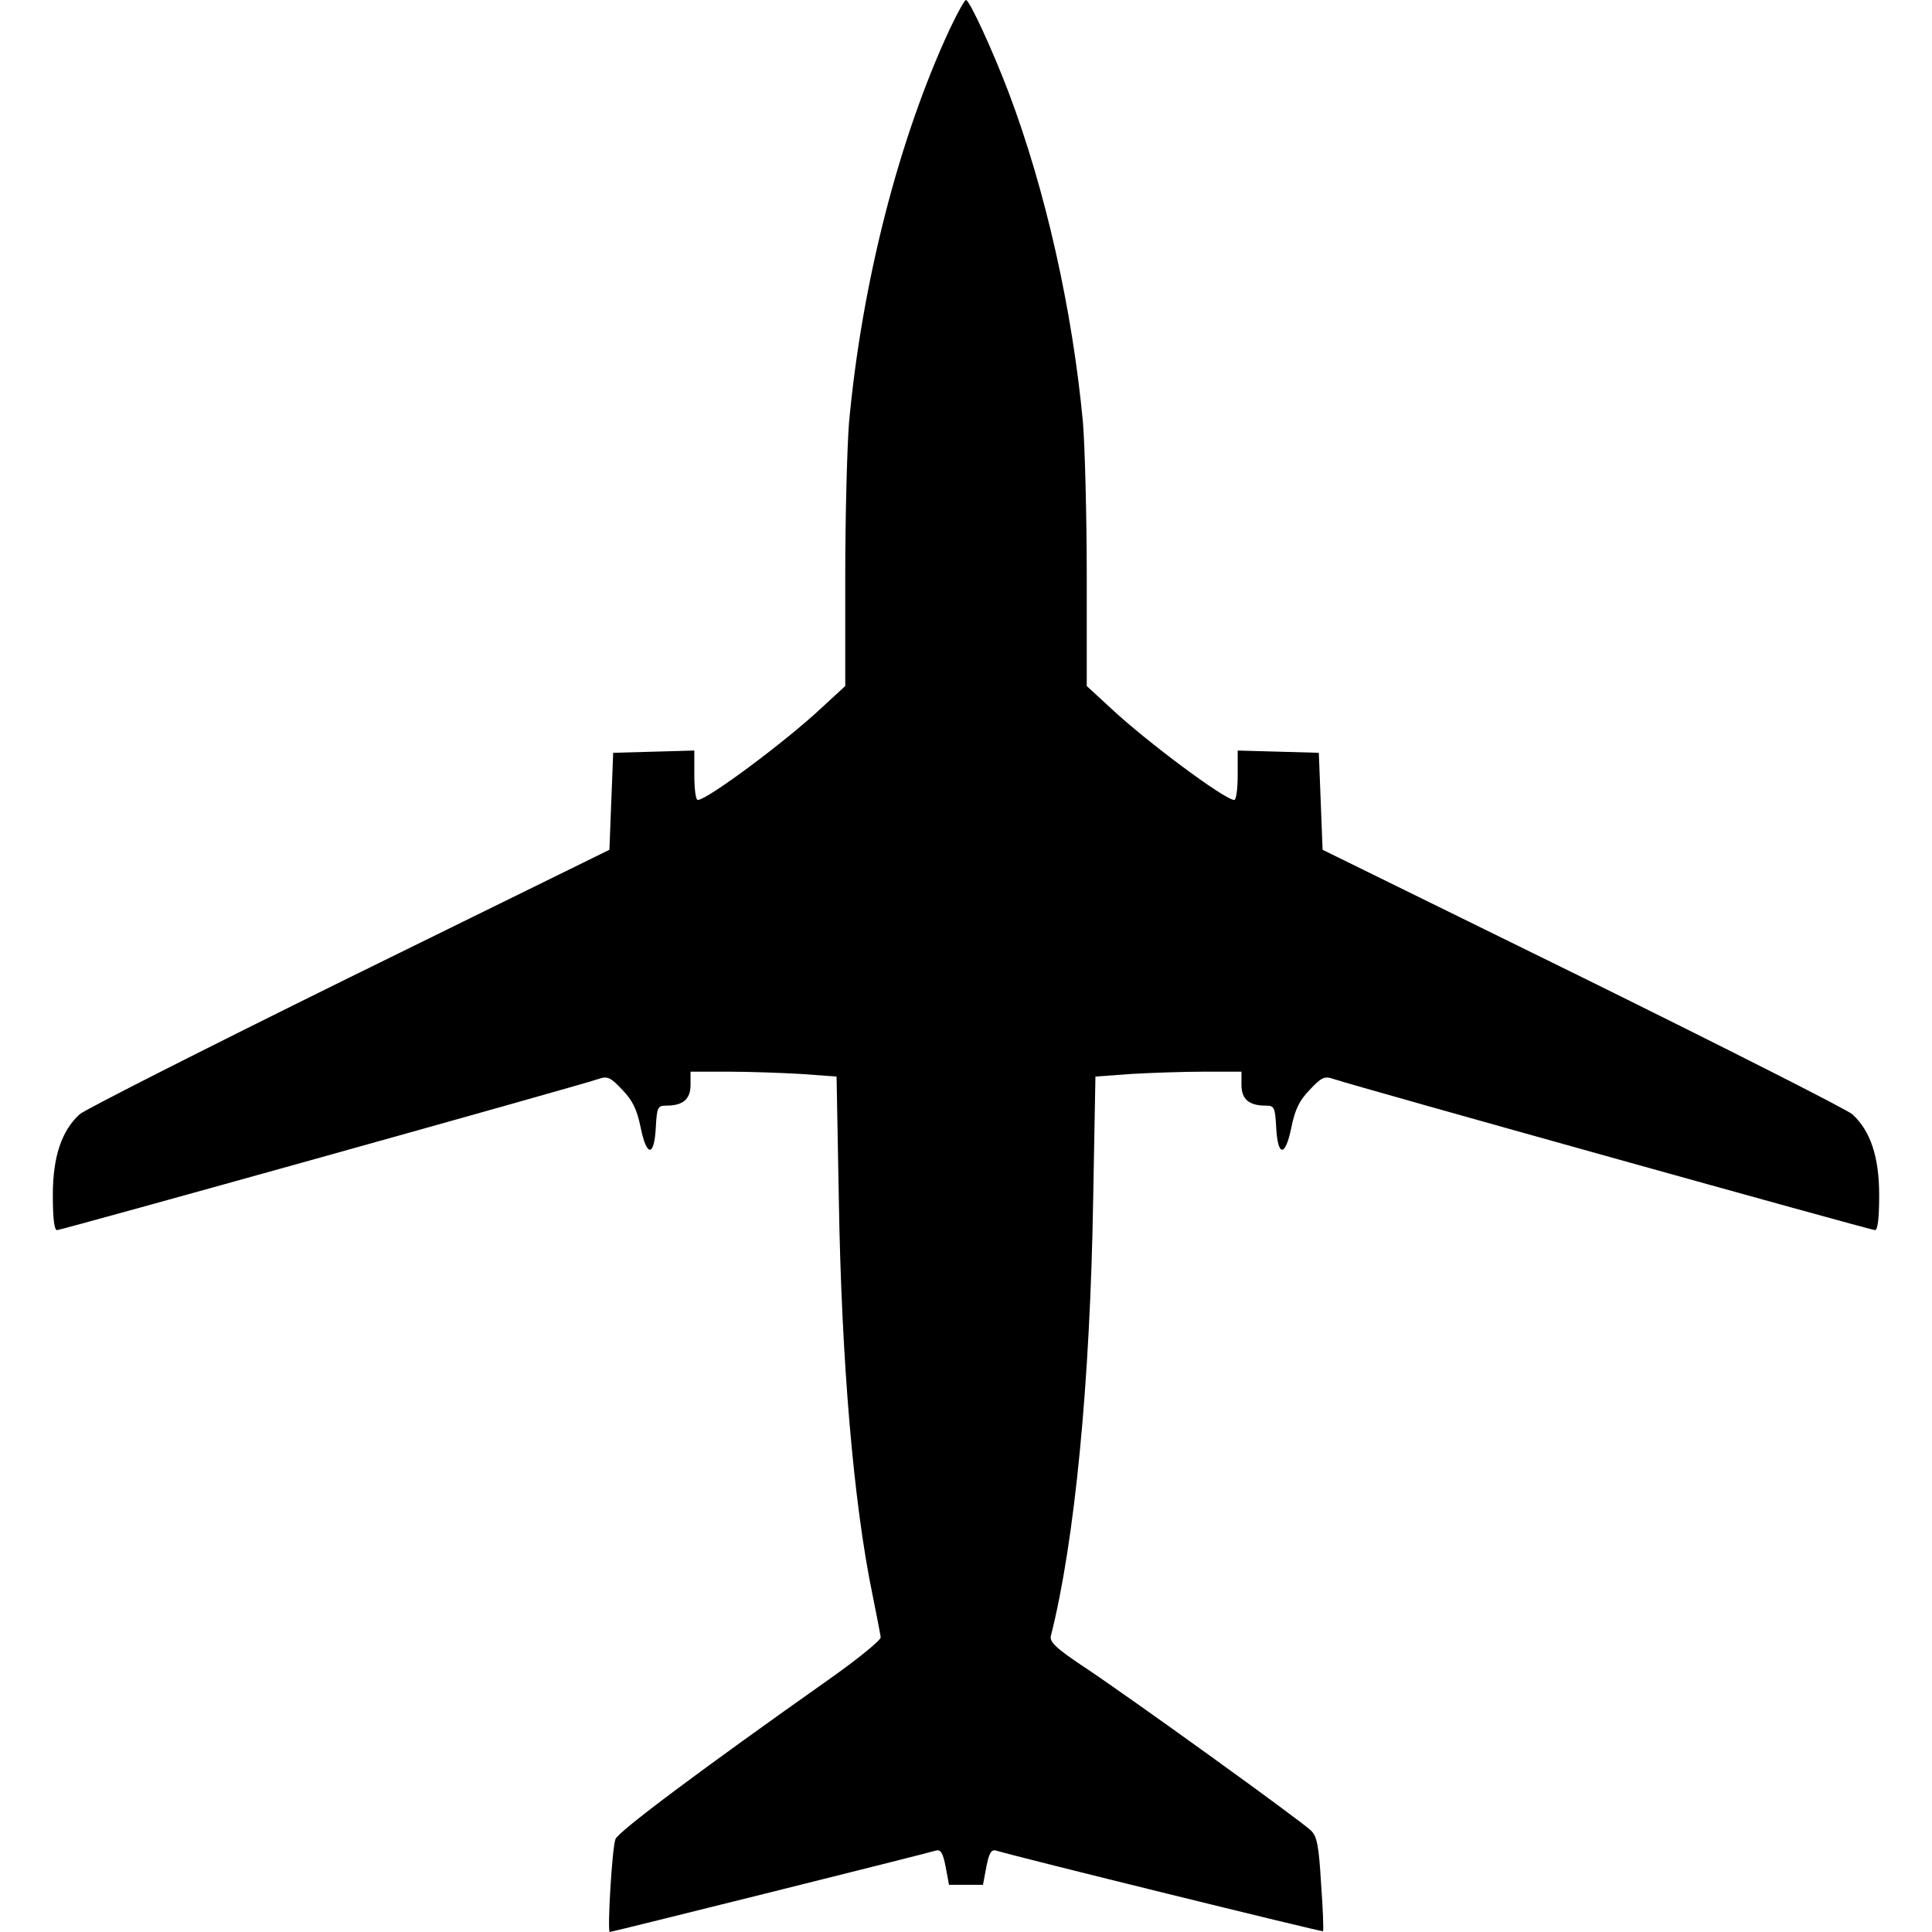 <?xml version="1.0" encoding="UTF-8" standalone="no"?>
<!DOCTYPE svg PUBLIC "-//W3C//DTD SVG 20010904//EN" "http://www.w3.org/TR/2001/REC-SVG-20010904/DTD/svg10.dtd">
<svg version="1.0" xmlns="http://www.w3.org/2000/svg" width="512pt" height="512pt" viewBox="0 0 512 512" preserveAspectRatio="xMidYMid meet">

<g transform="translate(0,512) scale(0.1,-0.1)" fill="#000000" stroke="none">
<path d="M2517 5043 c-135 -290 -233 -673 -267 -1043 -5 -63 -10 -246 -10 -406 l0 -292 -64 -59 c-94 -88 -302 -243 -327 -243 -5 0 -9 29 -9 65 l0 66 -107 -3 -108 -3 -5 -128 -5 -129 -690 -339 c-379 -187 -701 -350 -714 -362 -48 -44 -71 -113 -71 -214 0 -63 4 -93 11 -93 11 0 1377 381 1433 400 26 9 33 6 65 -28 28 -29 39 -52 49 -101 16 -78 36 -77 40 2 3 53 5 57 28 57 44 0 64 17 64 55 l0 35 98 0 c53 0 140 -3 193 -6 l96 -7 6 -326 c7 -429 39 -804 89 -1046 11 -55 21 -106 22 -114 0 -8 -60 -57 -135 -110 -340 -240 -561 -405 -568 -425 -9 -23 -22 -246 -15 -246 5 0 840 208 865 216 12 3 18 -7 25 -43 l9 -48 45 0 45 0 9 48 c7 36 13 46 25 43 59 -18 864 -216 867 -214 2 2 0 59 -5 126 -6 102 -11 126 -27 141 -25 25 -484 356 -602 434 -75 50 -91 66 -87 82 63 249 104 669 112 1156 l6 326 96 7 c53 3 140 6 194 6 l97 0 0 -35 c0 -38 20 -55 64 -55 23 0 25 -4 28 -57 4 -79 24 -80 40 -2 10 49 21 72 49 101 32 34 39 37 65 28 56 -19 1422 -400 1433 -400 7 0 11 30 11 93 0 101 -23 170 -71 214 -13 12 -335 175 -714 362 l-690 339 -5 129 -5 128 -107 3 -108 3 0 -66 c0 -36 -4 -65 -9 -65 -25 0 -233 155 -327 243 l-64 59 0 292 c0 160 -5 343 -10 406 -28 299 -99 616 -197 875 -42 111 -104 245 -113 245 -4 0 -23 -35 -43 -77z"/>
</g>
</svg>